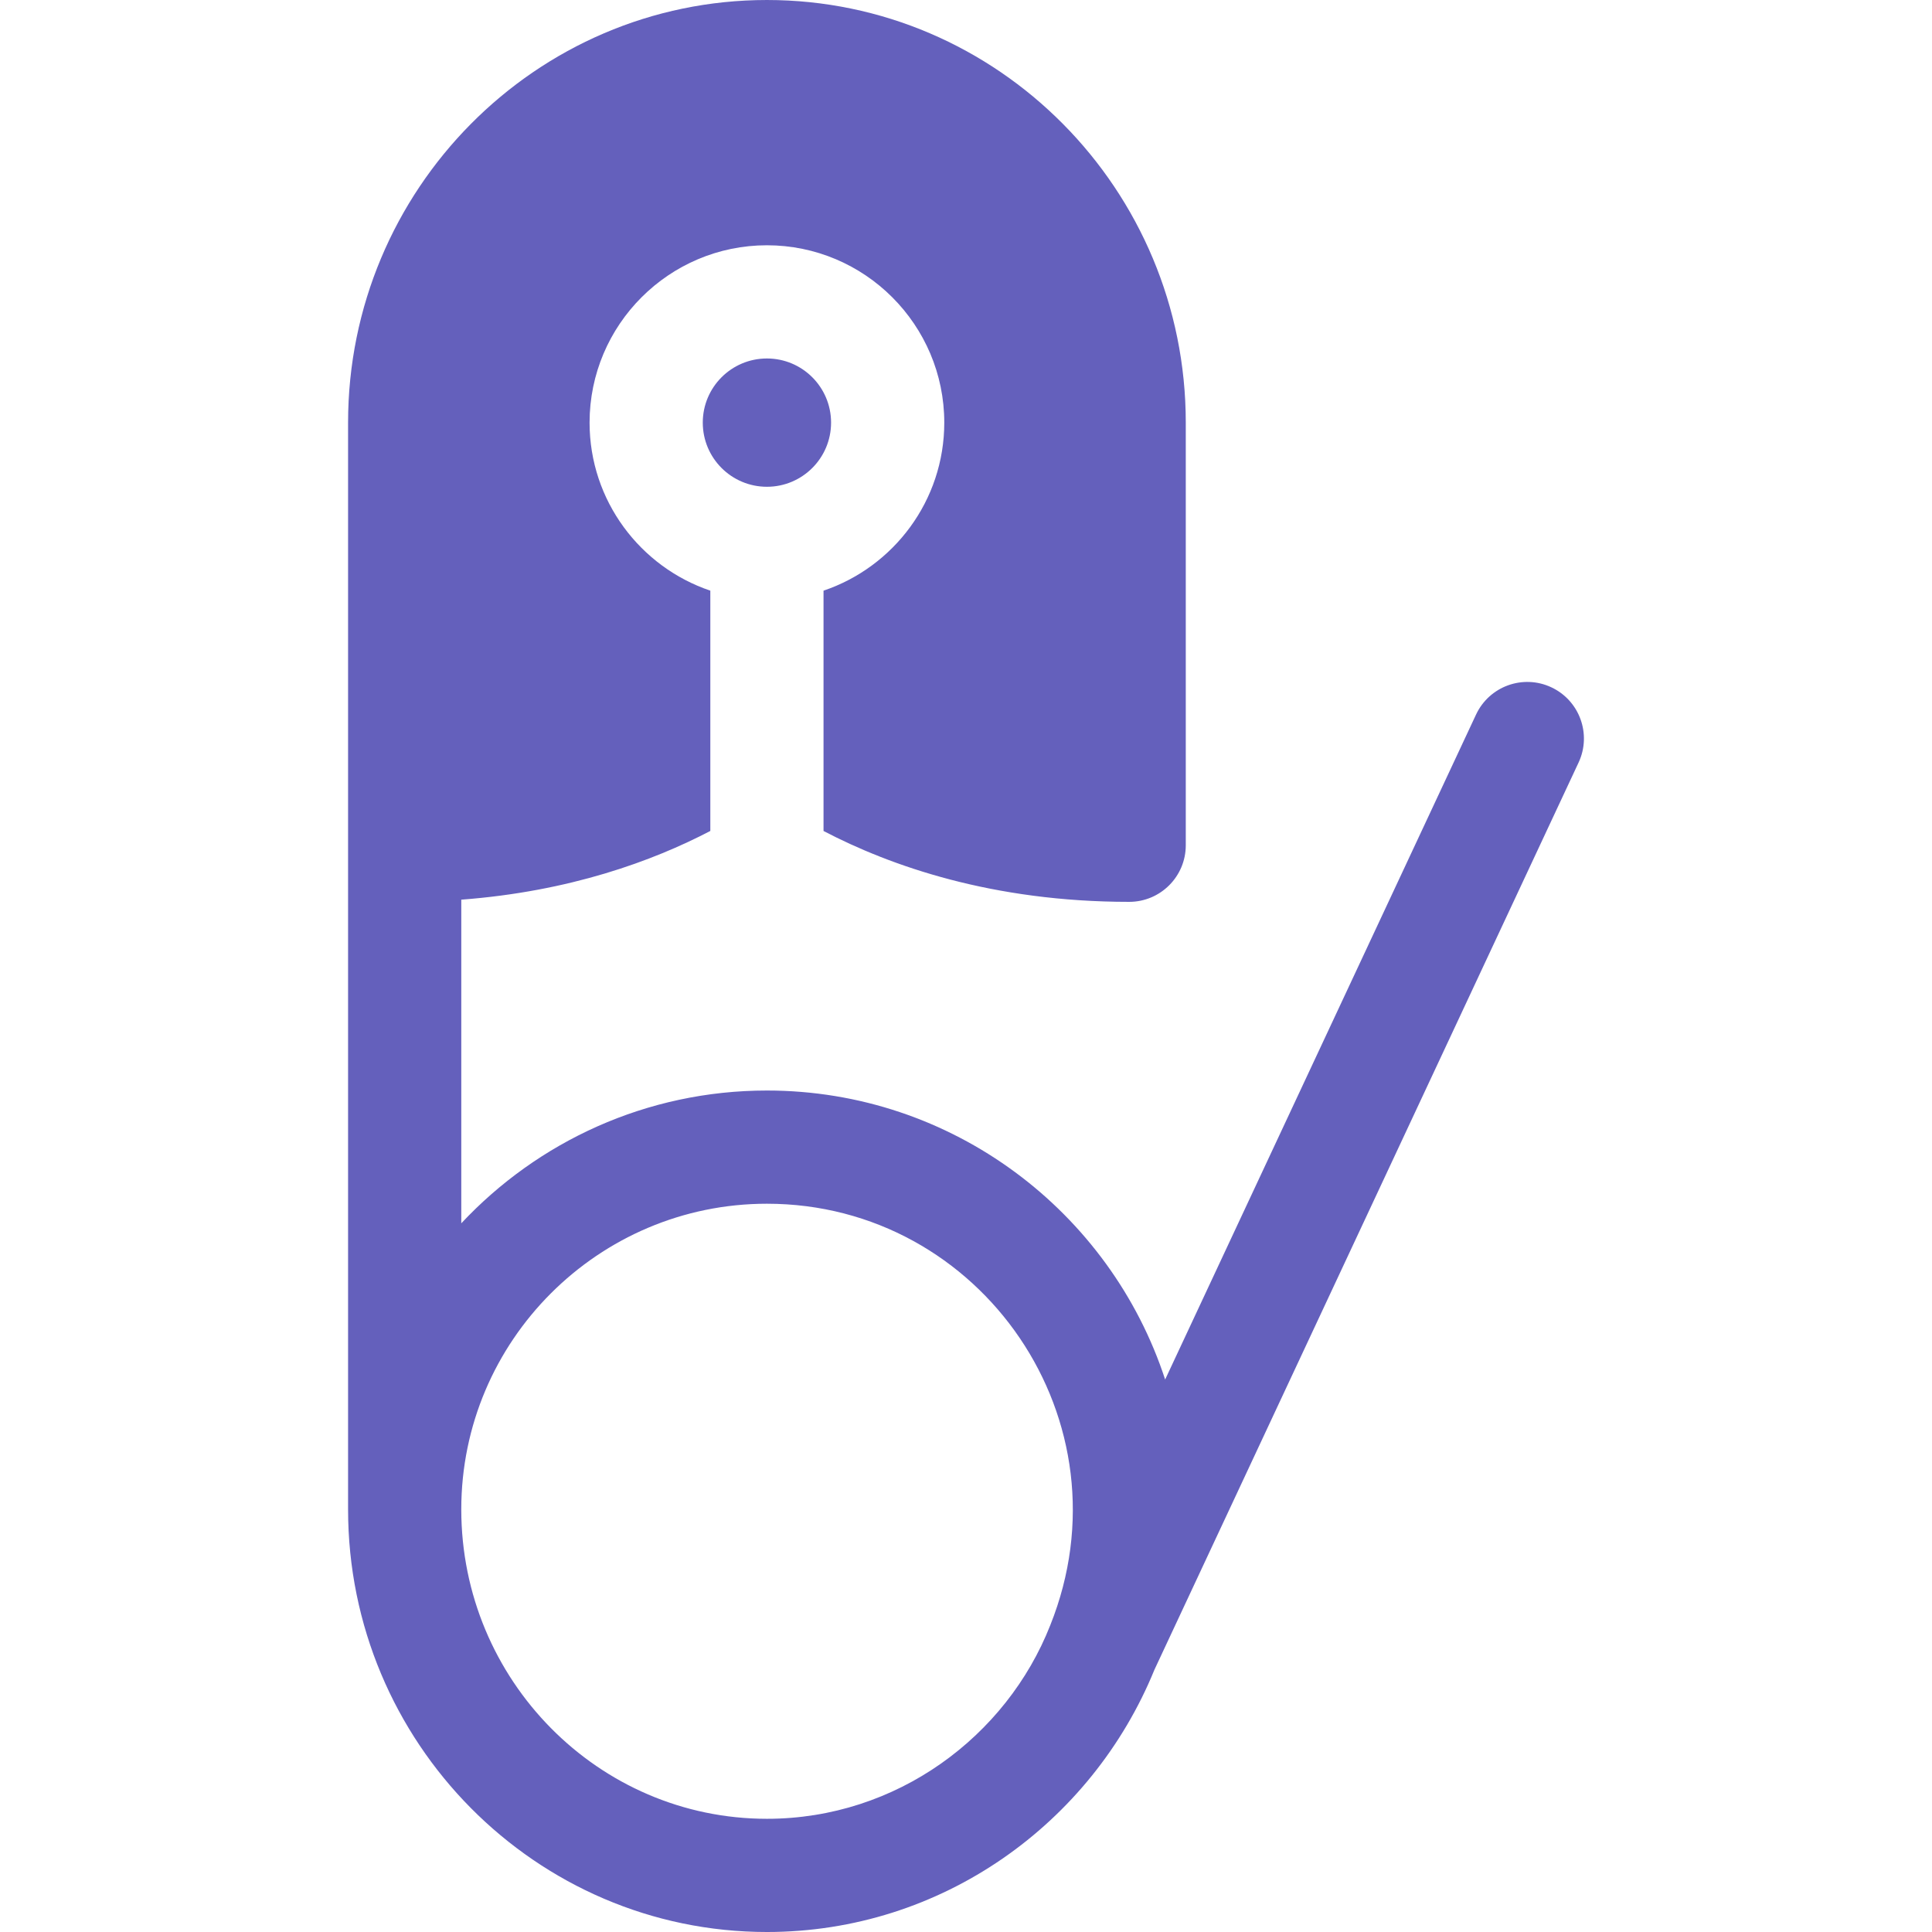 <?xml version="1.0"?>
<svg xmlns="http://www.w3.org/2000/svg" xmlns:xlink="http://www.w3.org/1999/xlink" xmlns:svgjs="http://svgjs.com/svgjs" version="1.1" x="0" y="0" viewBox="0 0 512 512" style="enable-background:new 0 0 512 512" xml:space="preserve" class=""><g><g xmlns="http://www.w3.org/2000/svg"><circle cx="203.243" cy="112" r="17" fill="#6460bc" data-original="#000000" style=""/><path d="m411.107 182.136c-7.508-3.51-16.434-.27-19.941 7.234l-82.39 176.218c-14.517-44.411-56.334-76.588-105.533-76.588-31.921 0-60.732 13.549-81 35.191v-85.77c28.75-2.164 50.762-10.255 66-18.209v-63.681c-18.58-6.276-32-23.86-32-44.531 0-25.916 21.084-47 47-47s47 21.084 47 47c0 20.671-13.42 38.255-32 44.531v63.686c17.785 9.293 44.799 18.783 81 18.783 8.284 0 15-6.716 15-15v-112c0-61.757-49.794-112-111-112s-111 50.243-111 112v288c0 61.757 49.794 112 111 112 46.306 0 86.073-28.762 102.694-69.508l112.405-240.415c3.508-7.505.269-16.432-7.235-19.941zm-132.789 248.597c-11.578 29.414-40.706 51.267-75.075 51.267-44.663 0-81-36.785-81-82 0-44.663 36.337-81 81-81 56.914 0 96.736 57.702 75.075 111.733z" fill="#6460bc" data-original="#000000" style=""/></g></g></svg>
